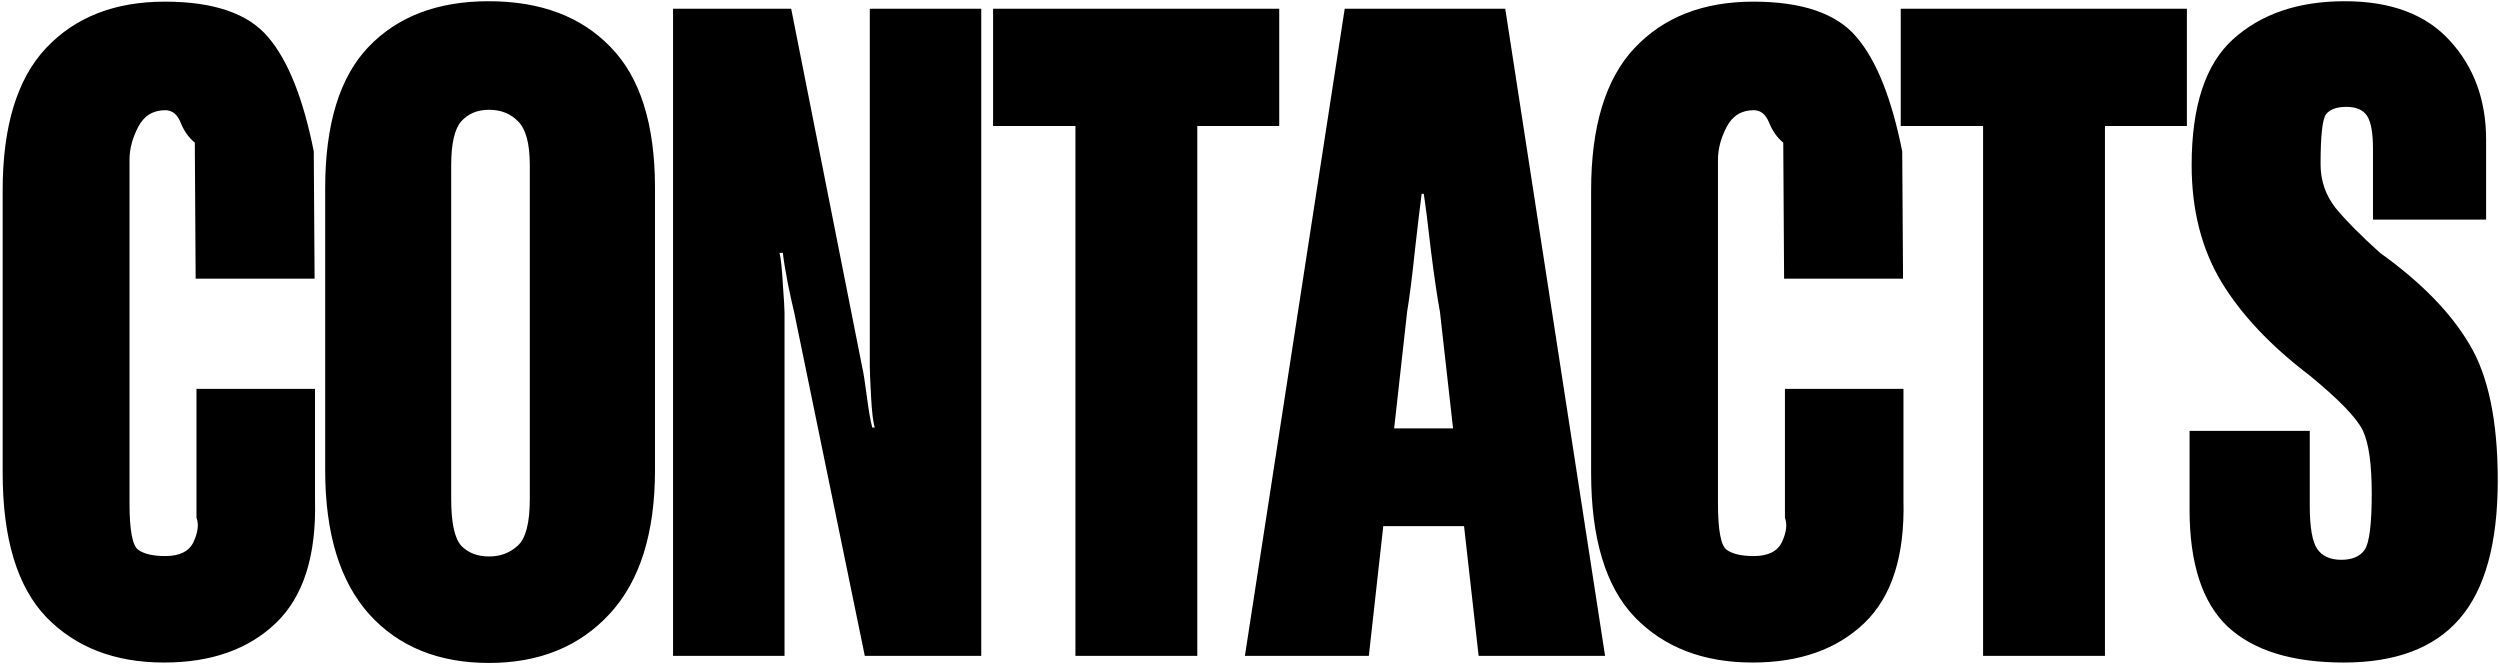 <?xml version="1.0" encoding="UTF-8"?> <svg xmlns="http://www.w3.org/2000/svg" width="587" height="156" viewBox="0 0 587 156" fill="none"><path d="M0.625 111.031V44.723C0.625 29.684 4.01 18.551 10.781 11.324C17.617 4.033 26.927 0.387 38.711 0.387C50.169 0.387 58.242 3.154 62.93 8.688C67.617 14.156 71.198 23.108 73.672 35.543L73.867 65.426H45.938L45.742 33.492C44.31 32.32 43.203 30.758 42.422 28.805C41.641 26.852 40.436 25.875 38.809 25.875C35.944 25.875 33.828 27.177 32.461 29.781C31.094 32.385 30.41 34.957 30.41 37.496V118.16C30.41 124.475 31.094 128.121 32.461 129.098C33.828 130.074 35.944 130.562 38.809 130.562C42.194 130.562 44.408 129.456 45.449 127.242C46.491 124.964 46.719 123.076 46.133 121.578V91.305H73.965V117.477C74.29 130.497 71.231 140.1 64.785 146.285C58.34 152.47 49.583 155.562 38.516 155.562C26.992 155.562 17.78 152.014 10.879 144.918C4.043 137.757 0.625 126.461 0.625 111.031ZM76.352 110.348V44.234C76.352 29.195 79.737 18.128 86.508 11.031C93.344 3.87 102.751 0.289 114.73 0.289C126.905 0.289 136.443 3.87 143.344 11.031C150.31 18.128 153.793 29.163 153.793 44.137V110.348C153.793 125.191 150.245 136.454 143.148 144.137C136.052 151.819 126.612 155.66 114.828 155.66C102.979 155.66 93.604 151.852 86.703 144.234C79.802 136.552 76.352 125.257 76.352 110.348ZM105.941 117.184C105.941 122.717 106.723 126.363 108.285 128.121C109.913 129.814 112.094 130.66 114.828 130.66C117.497 130.66 119.743 129.814 121.566 128.121C123.454 126.428 124.398 122.783 124.398 117.184V38.766C124.398 33.753 123.487 30.335 121.664 28.512C119.906 26.689 117.628 25.777 114.828 25.777C112.094 25.777 109.913 26.689 108.285 28.512C106.723 30.335 105.941 33.753 105.941 38.766V117.184ZM158.035 154V2.047H185.77L202.469 86.324C202.729 87.366 203.087 89.644 203.543 93.16C203.999 96.611 204.422 99.019 204.812 100.387H205.398C205.008 99.15 204.715 96.708 204.52 93.062C204.324 89.352 204.227 87.008 204.227 86.031V2.047H230.398V154H203.055L186.453 73.238C186.193 72.262 185.704 70.048 184.988 66.598C184.337 63.147 183.947 60.738 183.816 59.371H183.035C183.361 60.738 183.621 63.212 183.816 66.793C184.077 70.309 184.207 72.522 184.207 73.434V154H158.035ZM233.176 29.586V2.047H300.363V29.586H281.125V154H252.512V29.586H233.176ZM292.301 154L315.738 2.047H353.434L376.871 154H347.184L338.102 73.238C337.451 69.723 336.734 64.84 335.953 58.59C335.237 52.275 334.684 47.913 334.293 45.504H333.805C333.479 47.913 332.958 52.275 332.242 58.59C331.591 64.84 330.973 69.723 330.387 73.238L321.402 154H292.301ZM311.148 123.531L314.566 100.582H355.191L358.805 123.531H311.148ZM373.594 111.031V44.723C373.594 29.684 376.979 18.551 383.75 11.324C390.586 4.033 399.896 0.387 411.68 0.387C423.138 0.387 431.211 3.154 435.898 8.688C440.586 14.156 444.167 23.108 446.641 35.543L446.836 65.426H418.906L418.711 33.492C417.279 32.32 416.172 30.758 415.391 28.805C414.609 26.852 413.405 25.875 411.777 25.875C408.913 25.875 406.797 27.177 405.43 29.781C404.062 32.385 403.379 34.957 403.379 37.496V118.16C403.379 124.475 404.062 128.121 405.43 129.098C406.797 130.074 408.913 130.562 411.777 130.562C415.163 130.562 417.376 129.456 418.418 127.242C419.46 124.964 419.688 123.076 419.102 121.578V91.305H446.934V117.477C447.259 130.497 444.199 140.1 437.754 146.285C431.309 152.47 422.552 155.562 411.484 155.562C399.961 155.562 390.749 152.014 383.848 144.918C377.012 137.757 373.594 126.461 373.594 111.031ZM446.293 29.586V2.047H513.48V29.586H494.242V154H465.629V29.586H446.293ZM514.109 119.625V101.168H542.332V118.648C542.332 123.792 542.918 127.21 544.09 128.902C545.262 130.595 547.15 131.441 549.754 131.441C552.293 131.441 554.116 130.66 555.223 129.098C556.329 127.47 556.883 123.076 556.883 115.914C556.883 109.013 556.199 104.098 554.832 101.168C553.465 98.238 549.298 93.909 542.332 88.18C533.152 81.213 526.219 73.857 521.531 66.109C516.909 58.362 514.598 49.247 514.598 38.766C514.598 24.898 517.853 15.035 524.363 9.176C530.939 3.251 539.663 0.289 550.535 0.289C561.408 0.289 569.643 3.382 575.242 9.566C580.906 15.751 583.738 23.499 583.738 32.809V51.559H557.176V34.859C557.176 31.213 556.72 28.674 555.809 27.242C554.897 25.81 553.27 25.094 550.926 25.094C548.647 25.094 547.052 25.68 546.141 26.852C545.294 28.023 544.871 31.93 544.871 38.57C544.871 42.411 546.043 45.829 548.387 48.824C550.796 51.754 554.279 55.27 558.836 59.371C568.471 66.272 575.47 73.434 579.832 80.856C584.259 88.212 586.473 98.857 586.473 112.789C586.473 127.568 583.478 138.408 577.488 145.309C571.564 152.145 562.514 155.562 550.34 155.562C538.23 155.562 529.148 152.763 523.094 147.164C517.104 141.5 514.109 132.32 514.109 119.625Z" fill="black"></path></svg> 